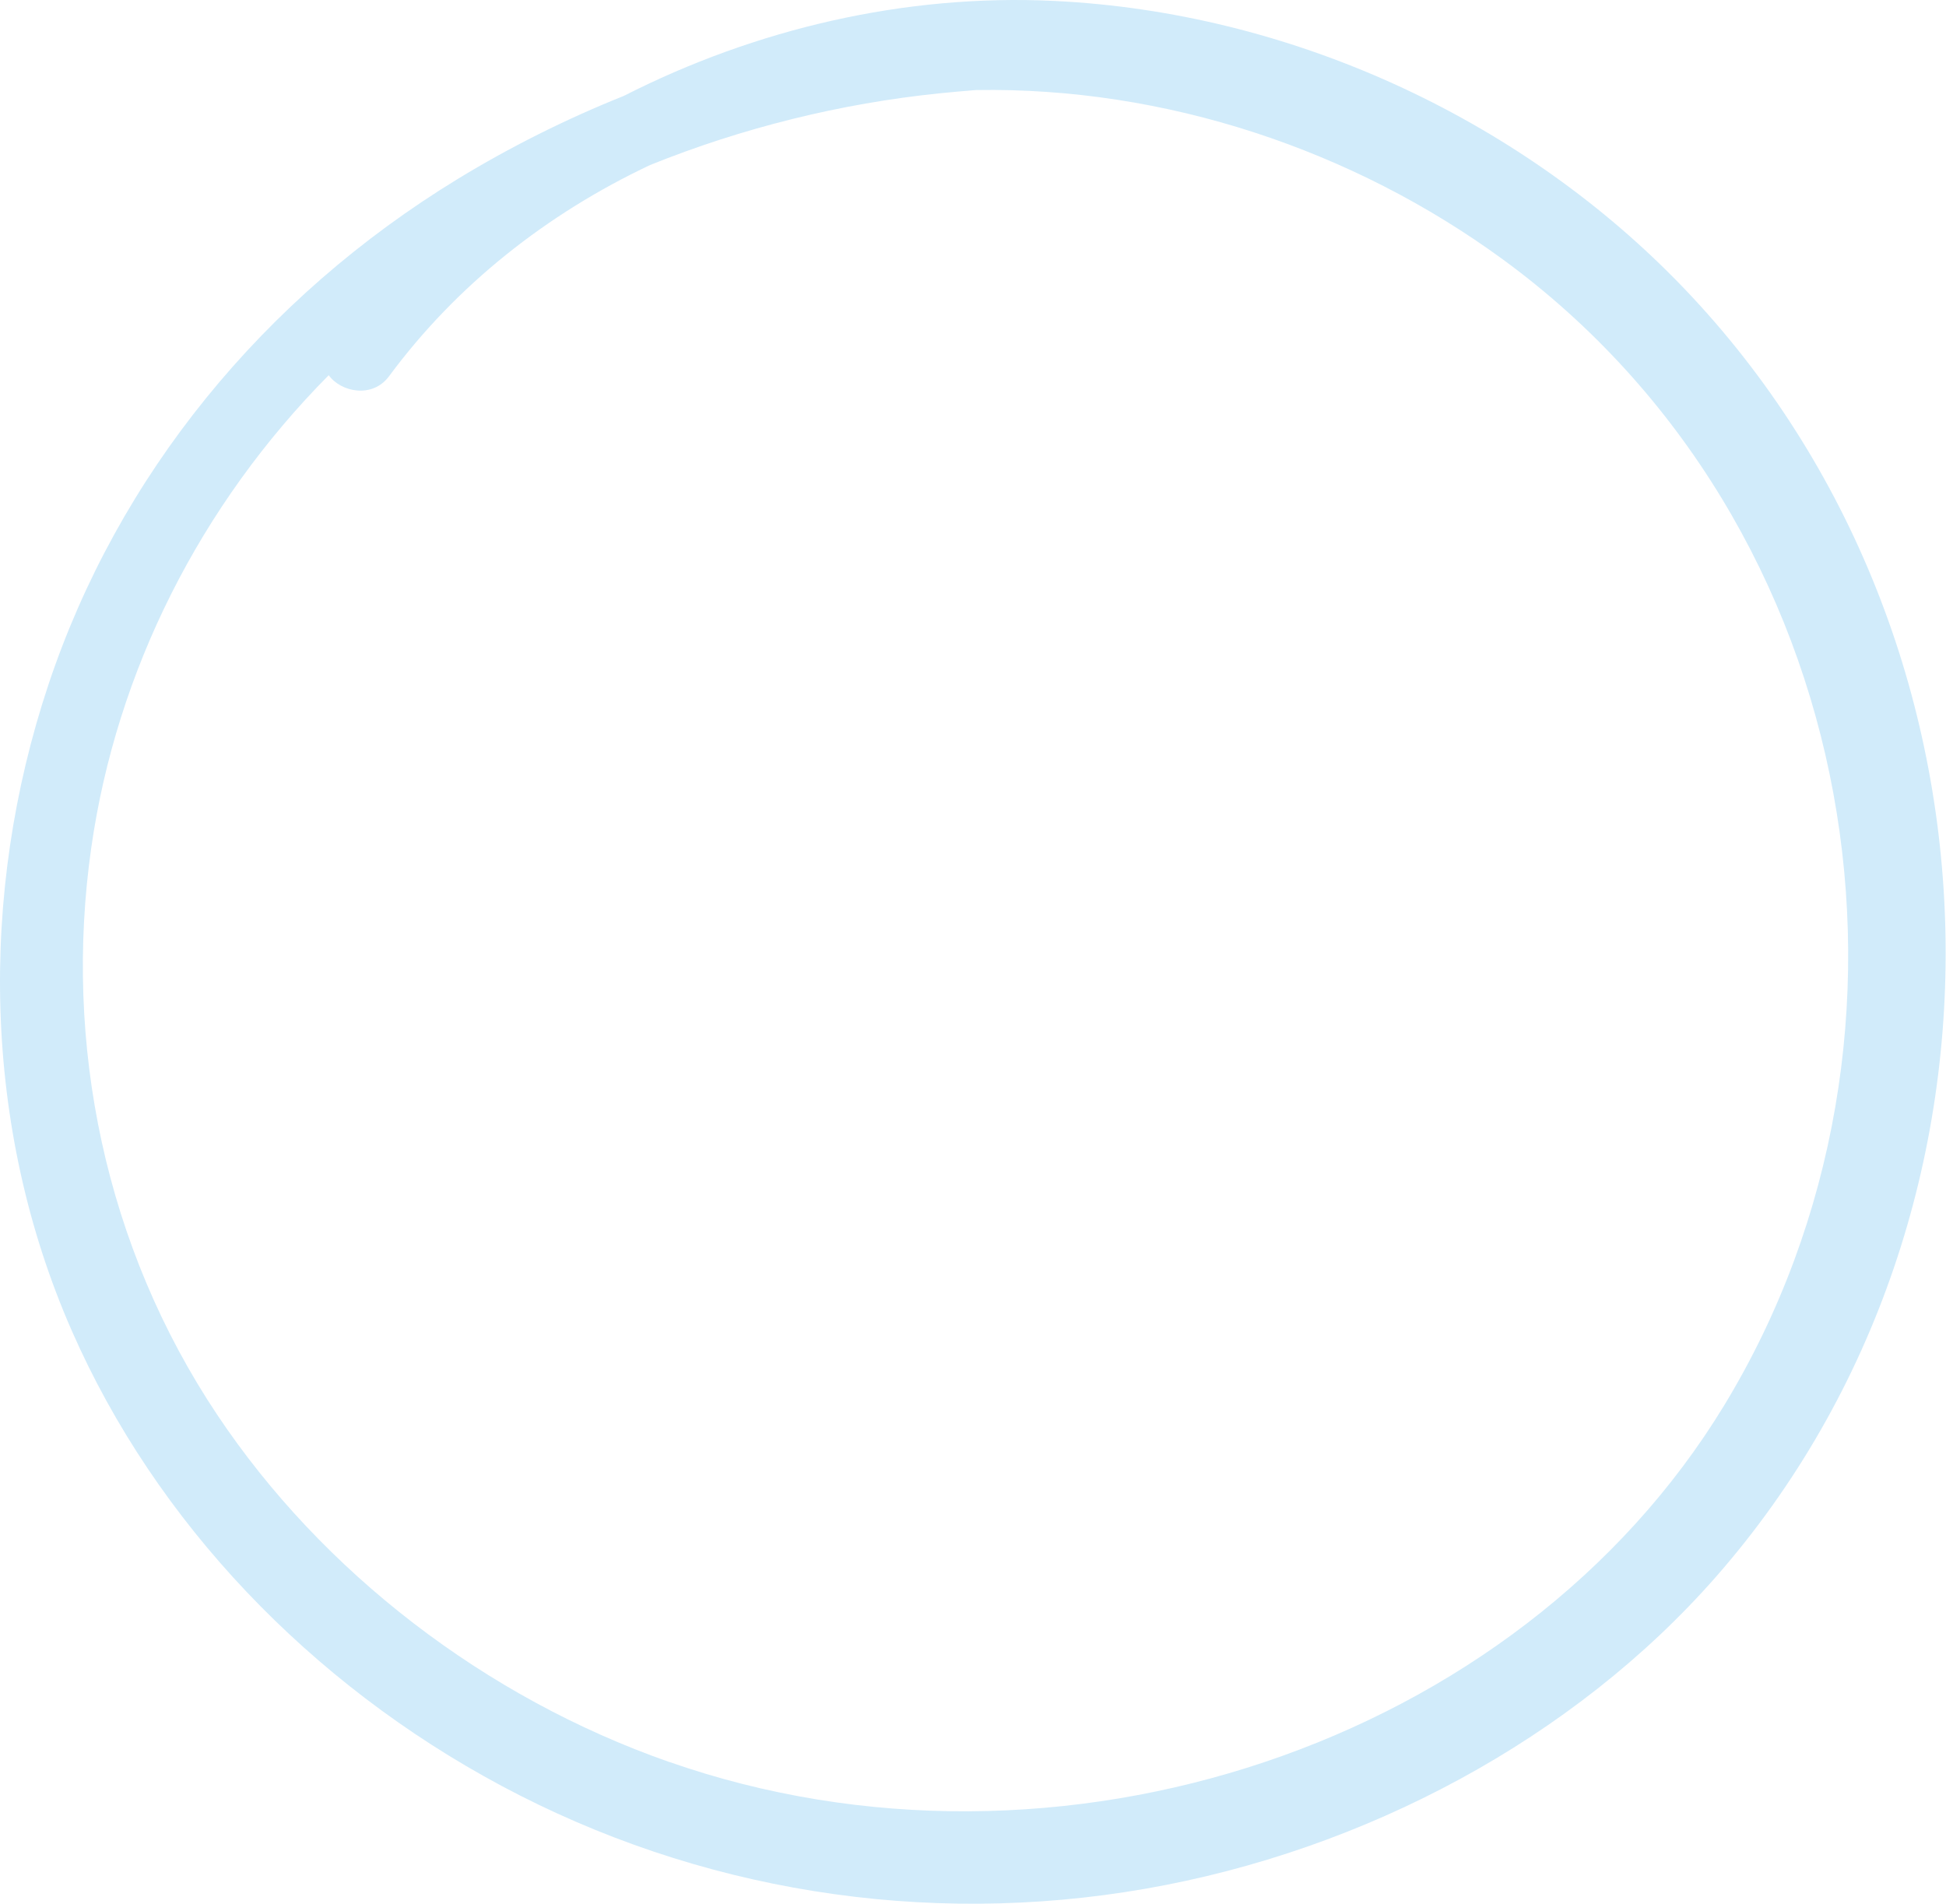 <svg xmlns="http://www.w3.org/2000/svg" width="552" height="540" viewBox="0 0 552 540" fill="none"><path d="M475.411 79.444C430.051 33.264 365.84 3.464 298.94 0.259C256.584 -1.772 214.217 8.237 176.957 27.2C160.326 33.856 144.459 41.843 129.849 50.758C74.556 84.502 33.476 134.962 13.726 194.237C-6.055 253.6 -4.977 319.739 20.362 377.466C44.204 431.791 88.057 477.566 142.261 506.567C197.837 536.299 262.089 546.712 324.939 535.746C387.129 524.899 446.451 493.255 486.83 447.174C578.001 343.129 572.611 178.4 475.411 79.444ZM189.82 499.793C137.468 481.471 91.385 445.862 61.661 401.379C29.834 353.75 17.944 296.092 25.888 240.456C33.036 190.371 56.784 143.205 93.248 106.424C96.692 111.246 105.651 113.09 110.36 106.719C129.461 80.864 155.135 60.629 184.398 46.813C210.595 36.252 238.467 29.329 266.694 26.45C270.054 26.105 273.434 25.819 276.825 25.543C330.601 24.645 383.738 42.484 426.272 73.566C528.883 148.57 552.735 293.863 489.122 398.569C430.522 495.02 299.935 538.31 189.82 499.773V499.793Z" fill="#D1EBFA"></path></svg>